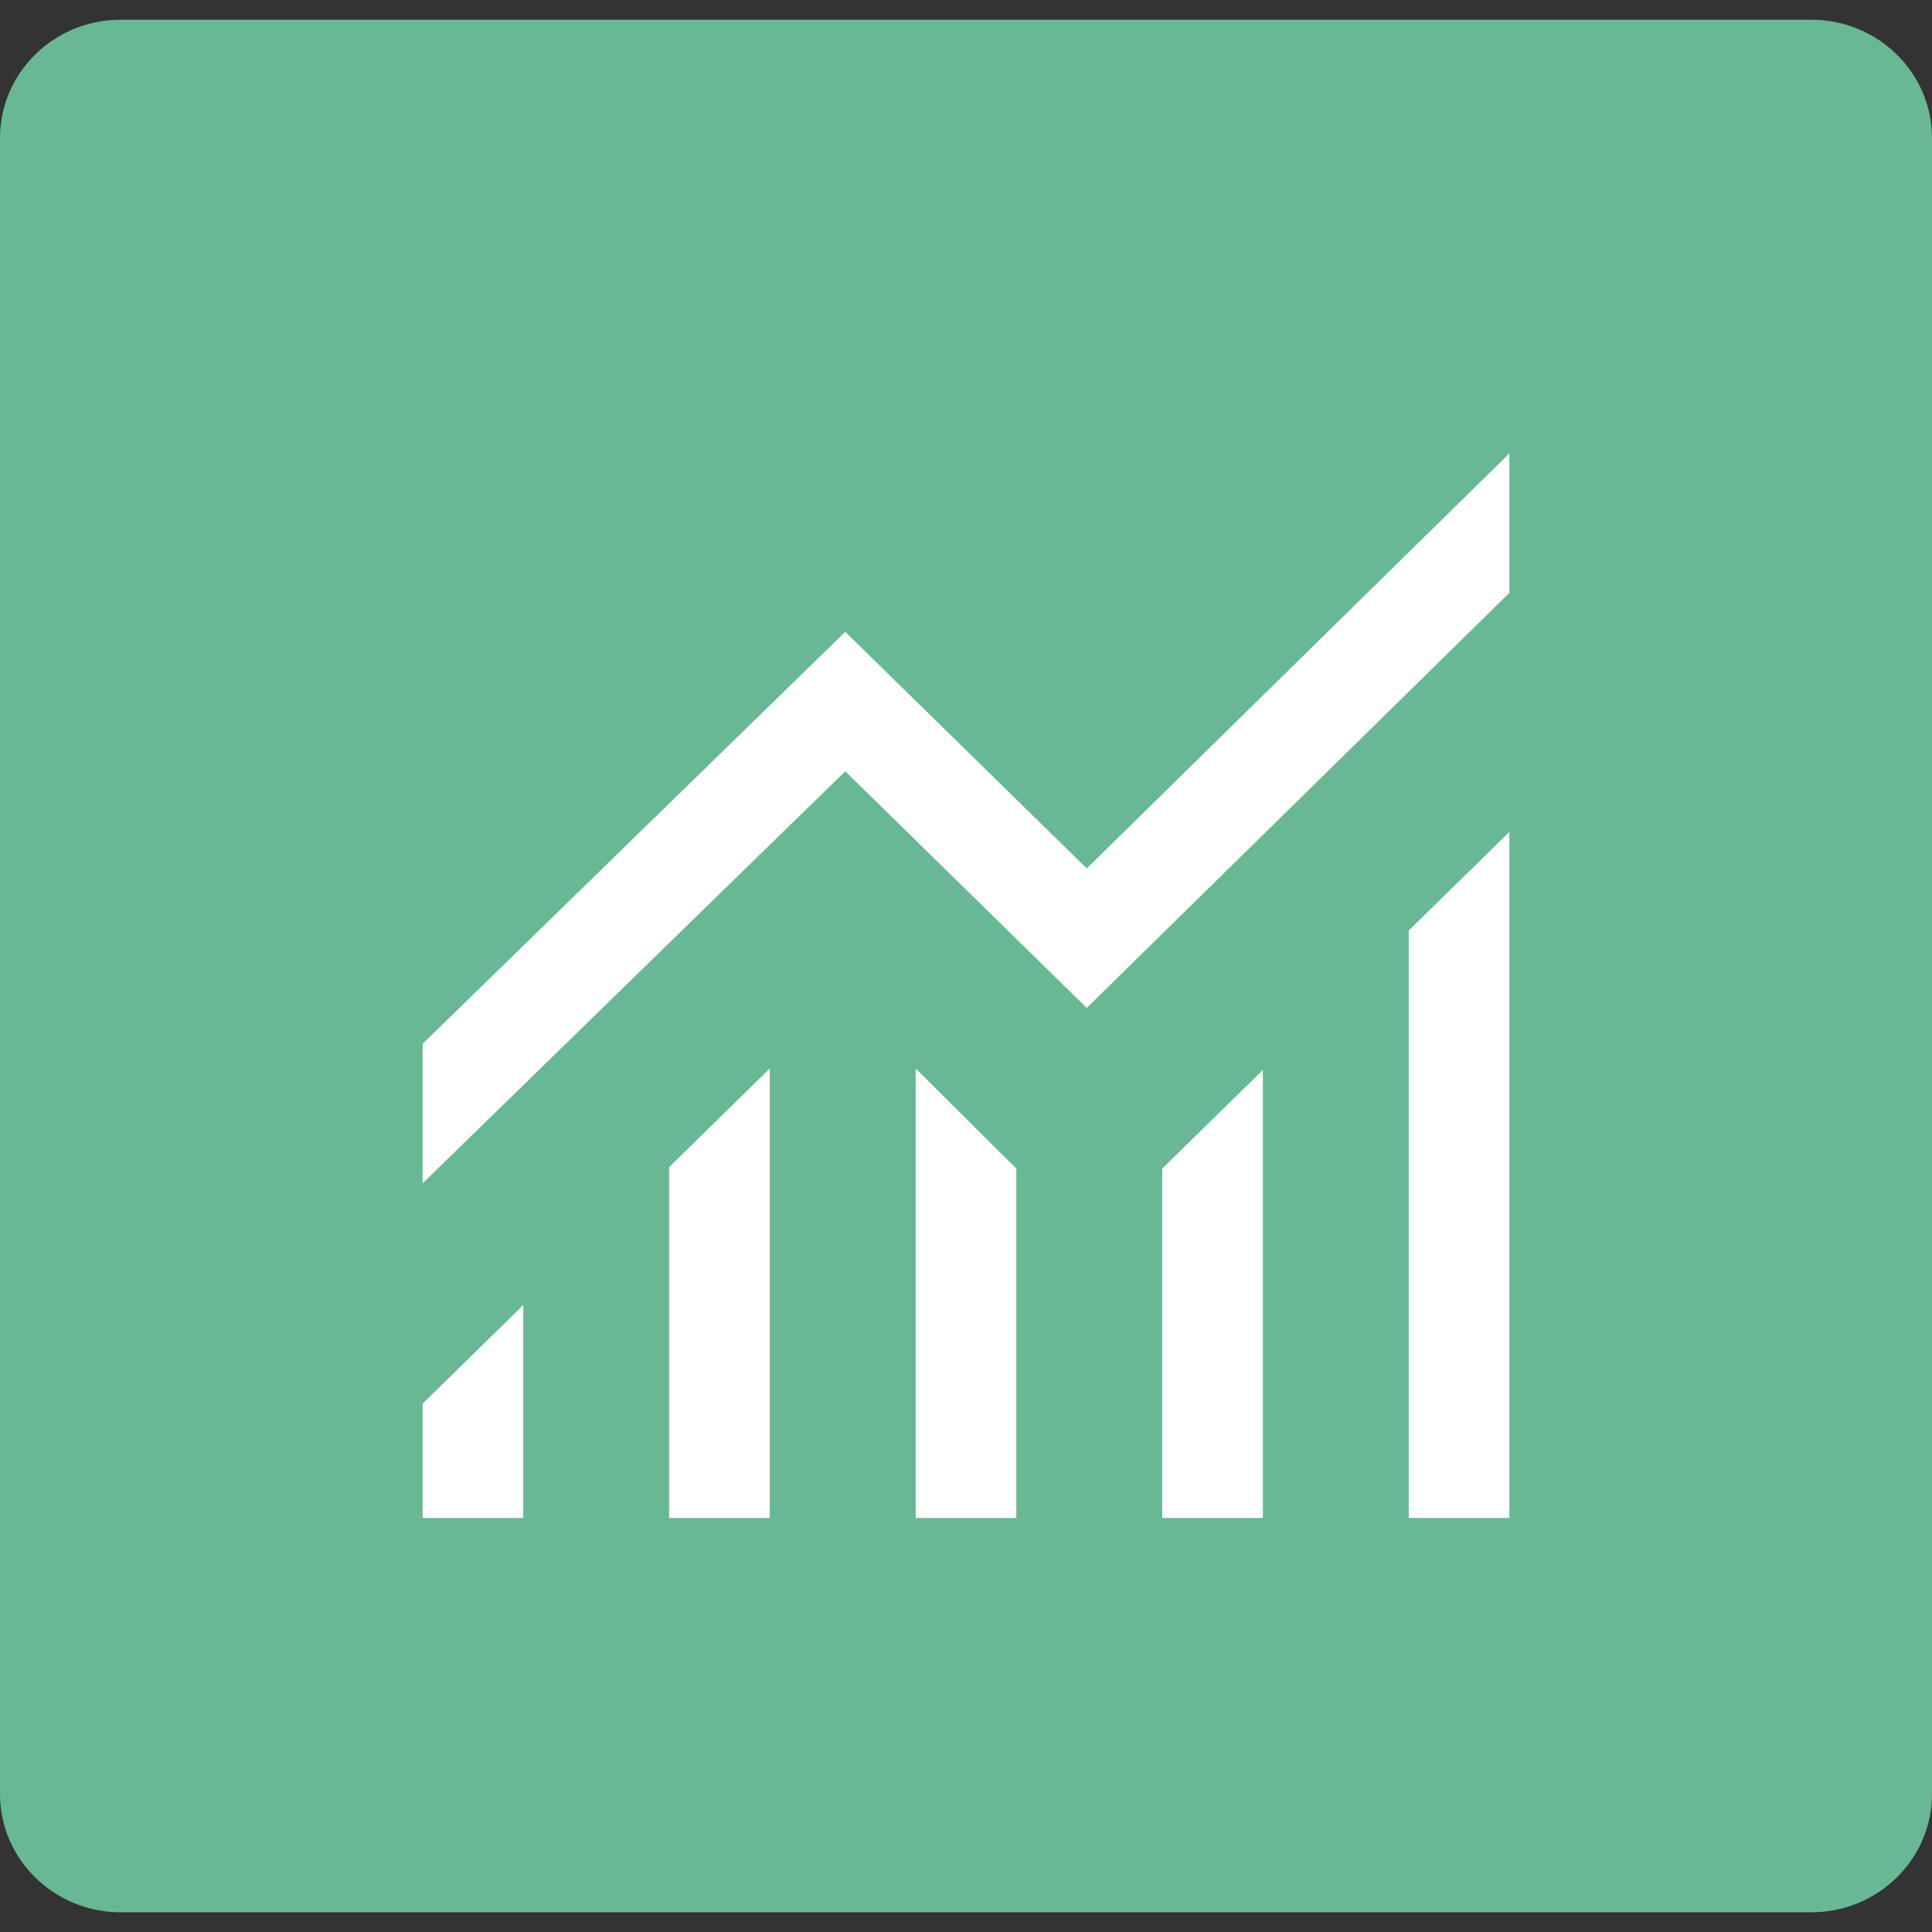 <svg xmlns="http://www.w3.org/2000/svg" fill="none" viewBox="0 0 48 48" height="48" width="48">
<rect x="0" y="0" width="48" height="48" fill="#333333" stroke="none"/>
<g clip-path="url(#clip0_5027_1667)">
<path fill="#69B894" d="M45 0.49H3C1.343 0.49 0 1.806 0 3.429V44.571C0 46.194 1.343 47.51 3 47.51H45C46.657 47.51 48 46.194 48 44.571V3.429C48 1.806 46.657 0.49 45 0.49Z"></path>
<mask height="37" width="36" y="6" x="6" maskUnits="userSpaceOnUse" style="mask-type:alpha" id="mask0_5027_1667">
<rect fill="#D9D9D9" height="35.265" width="36" y="6.857" x="6"></rect>
</mask>
<g mask="url(#mask0_5027_1667)">
<path fill="white" d="M10.5 37.714V34.873L13 32.424V37.714H10.5ZM16.625 37.714V28.996L19.125 26.547V37.714H16.625ZM22.75 37.714V26.547L25.25 29.033V37.714H22.75ZM28.875 37.714V29.033L31.375 26.584V37.714H28.875ZM35 37.714V23.118L37.5 20.669V37.714H35ZM10.5 29.4V25.934L21 15.698L27 21.576L37.5 11.265V14.73L27 25.041L21 19.163L10.5 29.4Z"></path>
</g>
</g>
<defs>
<clipPath id="clip0_5027_1667">
<rect fill="white" height="48" width="48"></rect>
</clipPath>
</defs>
</svg>
